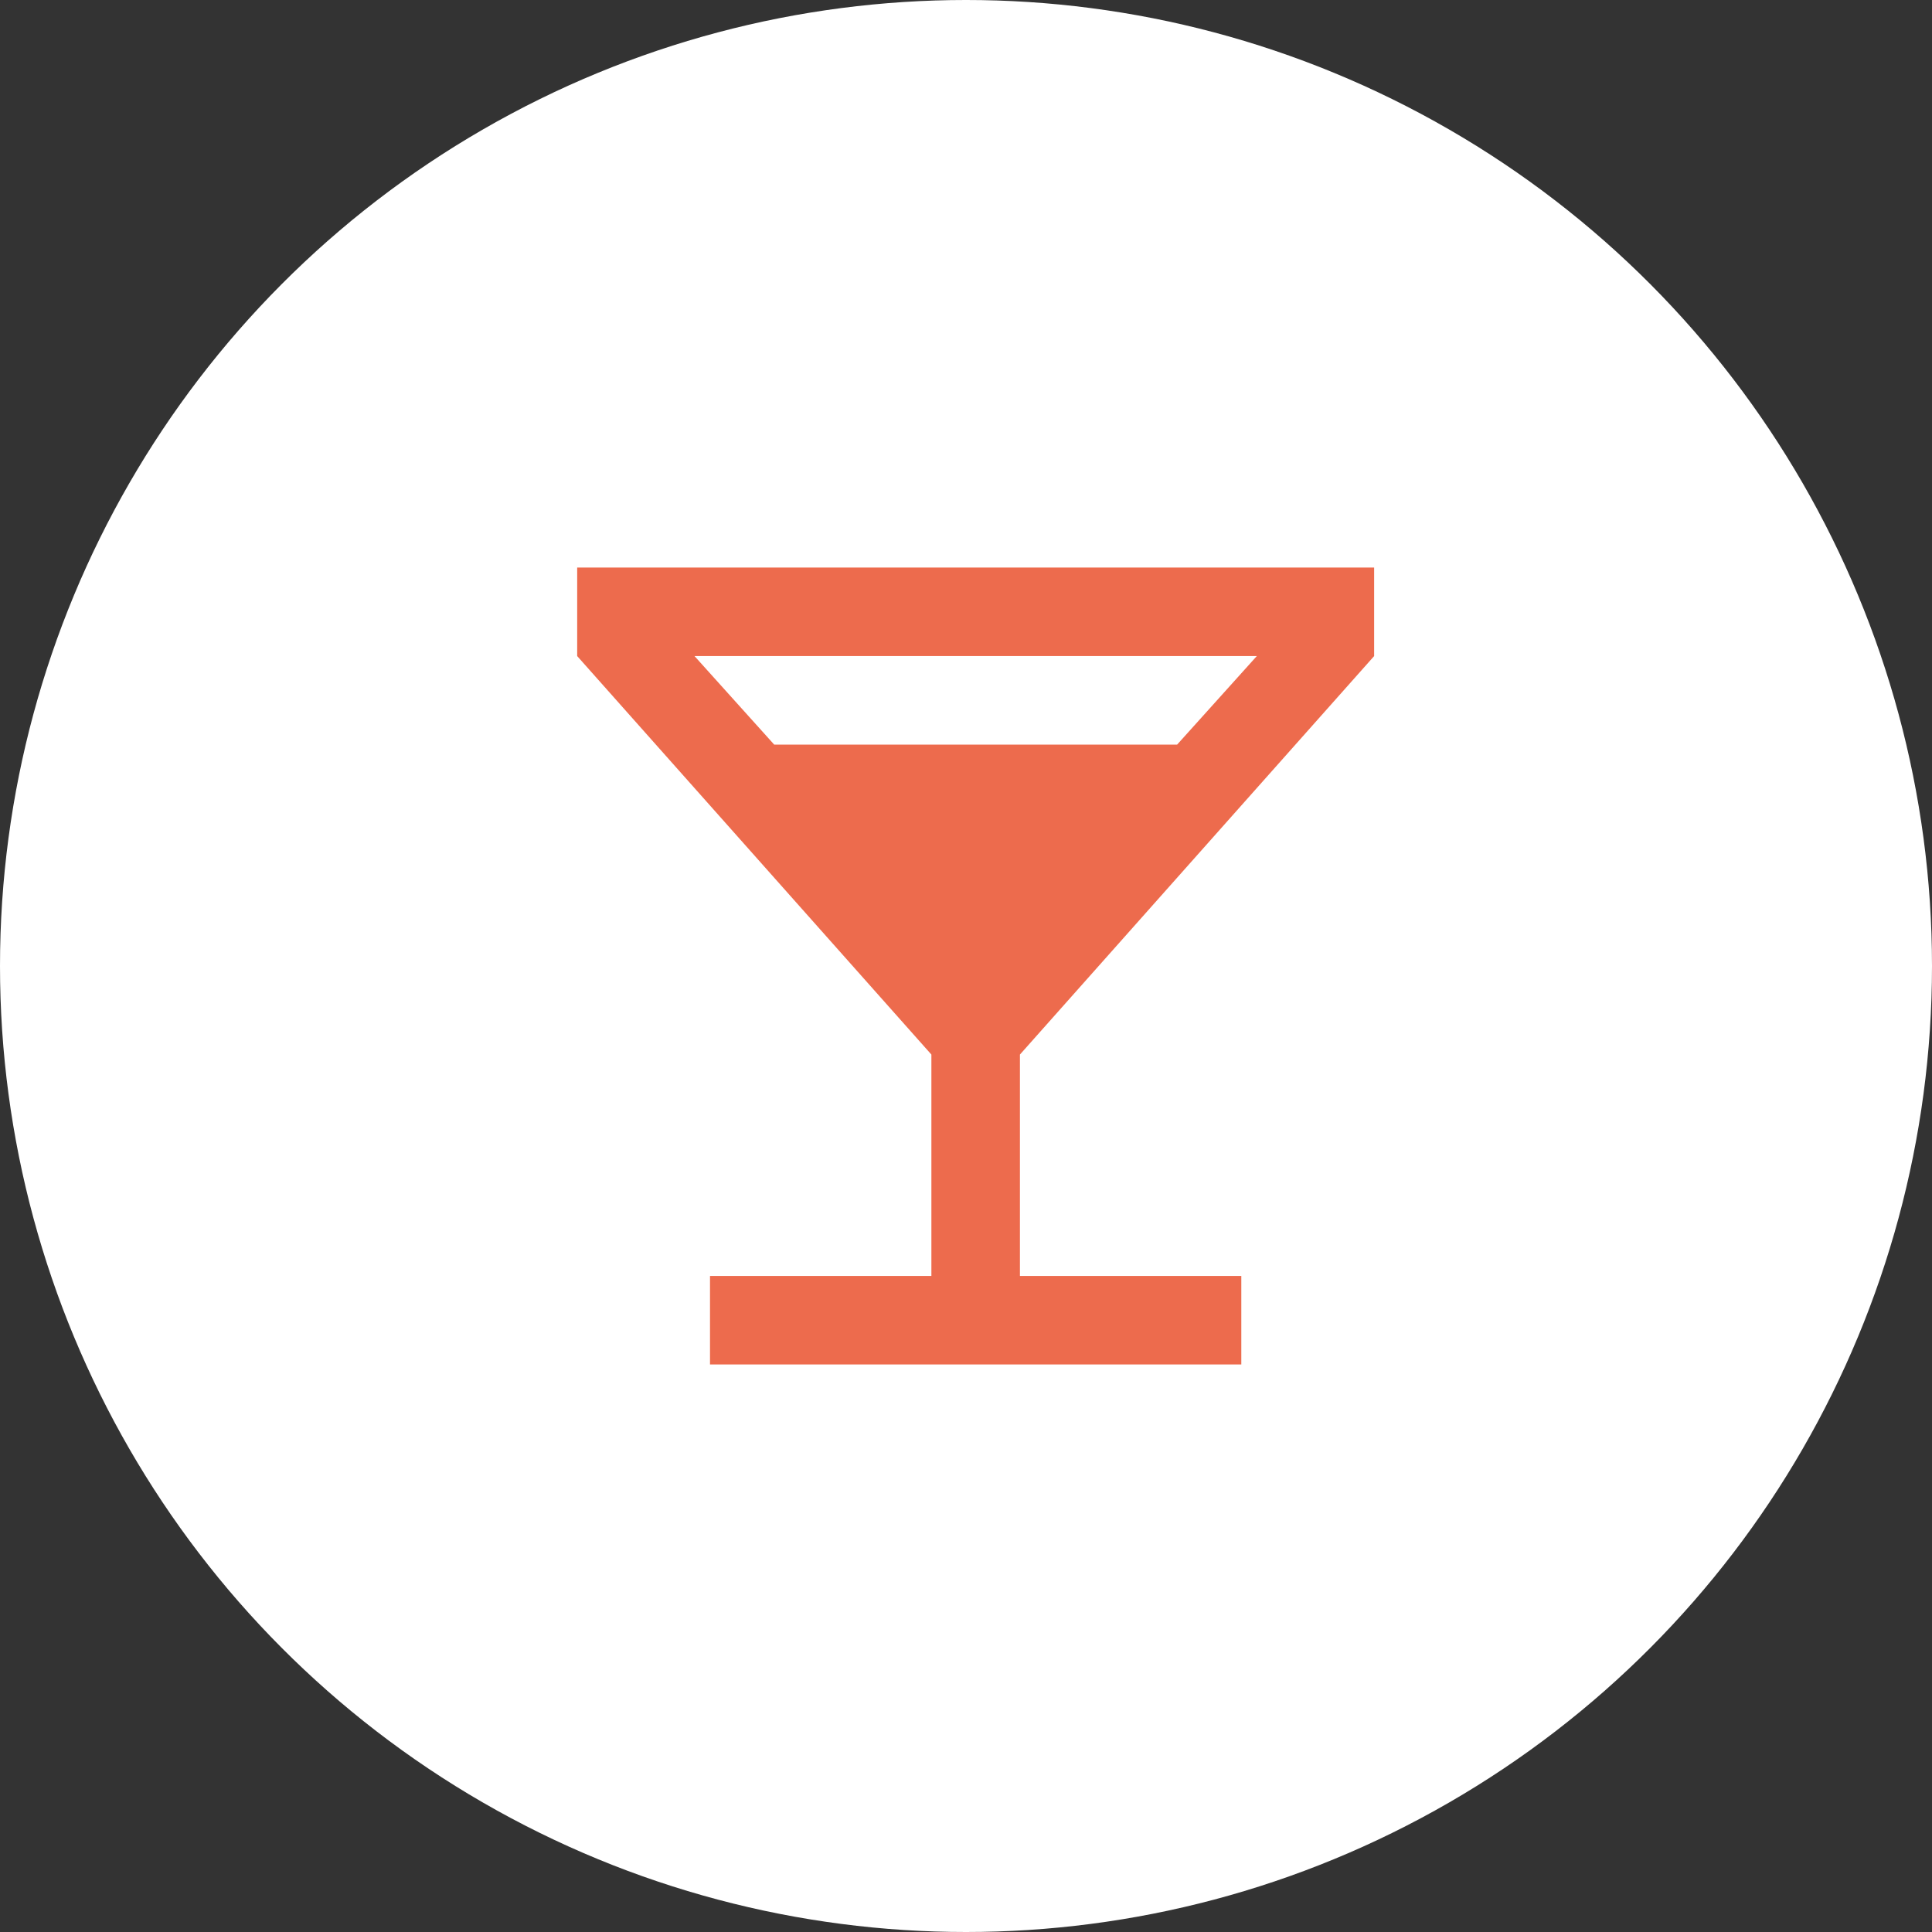 <svg width="200" height="200" viewBox="0 0 200 200" fill="none" xmlns="http://www.w3.org/2000/svg">
<rect x="0" y="0" width="200" height="200" fill="#333333" stroke="none"/>
<circle cx="100" cy="100" r="100" fill="white"/>
<mask id="mask0_183_113" style="mask-type:alpha" maskUnits="userSpaceOnUse" x="46" y="45" width="110" height="110">
<rect x="46" y="45" width="110" height="110" fill="#D9D9D9"/>
</mask>
<g mask="url(#mask0_183_113)">
<path d="M73.5 141.25V132.083H96.417V109.167L59.75 67.917V58.75H142.25V67.917L105.583 109.167V132.083H128.5V141.25H73.5ZM80.146 77.083H121.854L130.104 67.917H71.896L80.146 77.083Z" fill="#ED6B4D"/>
</g>
</svg>
